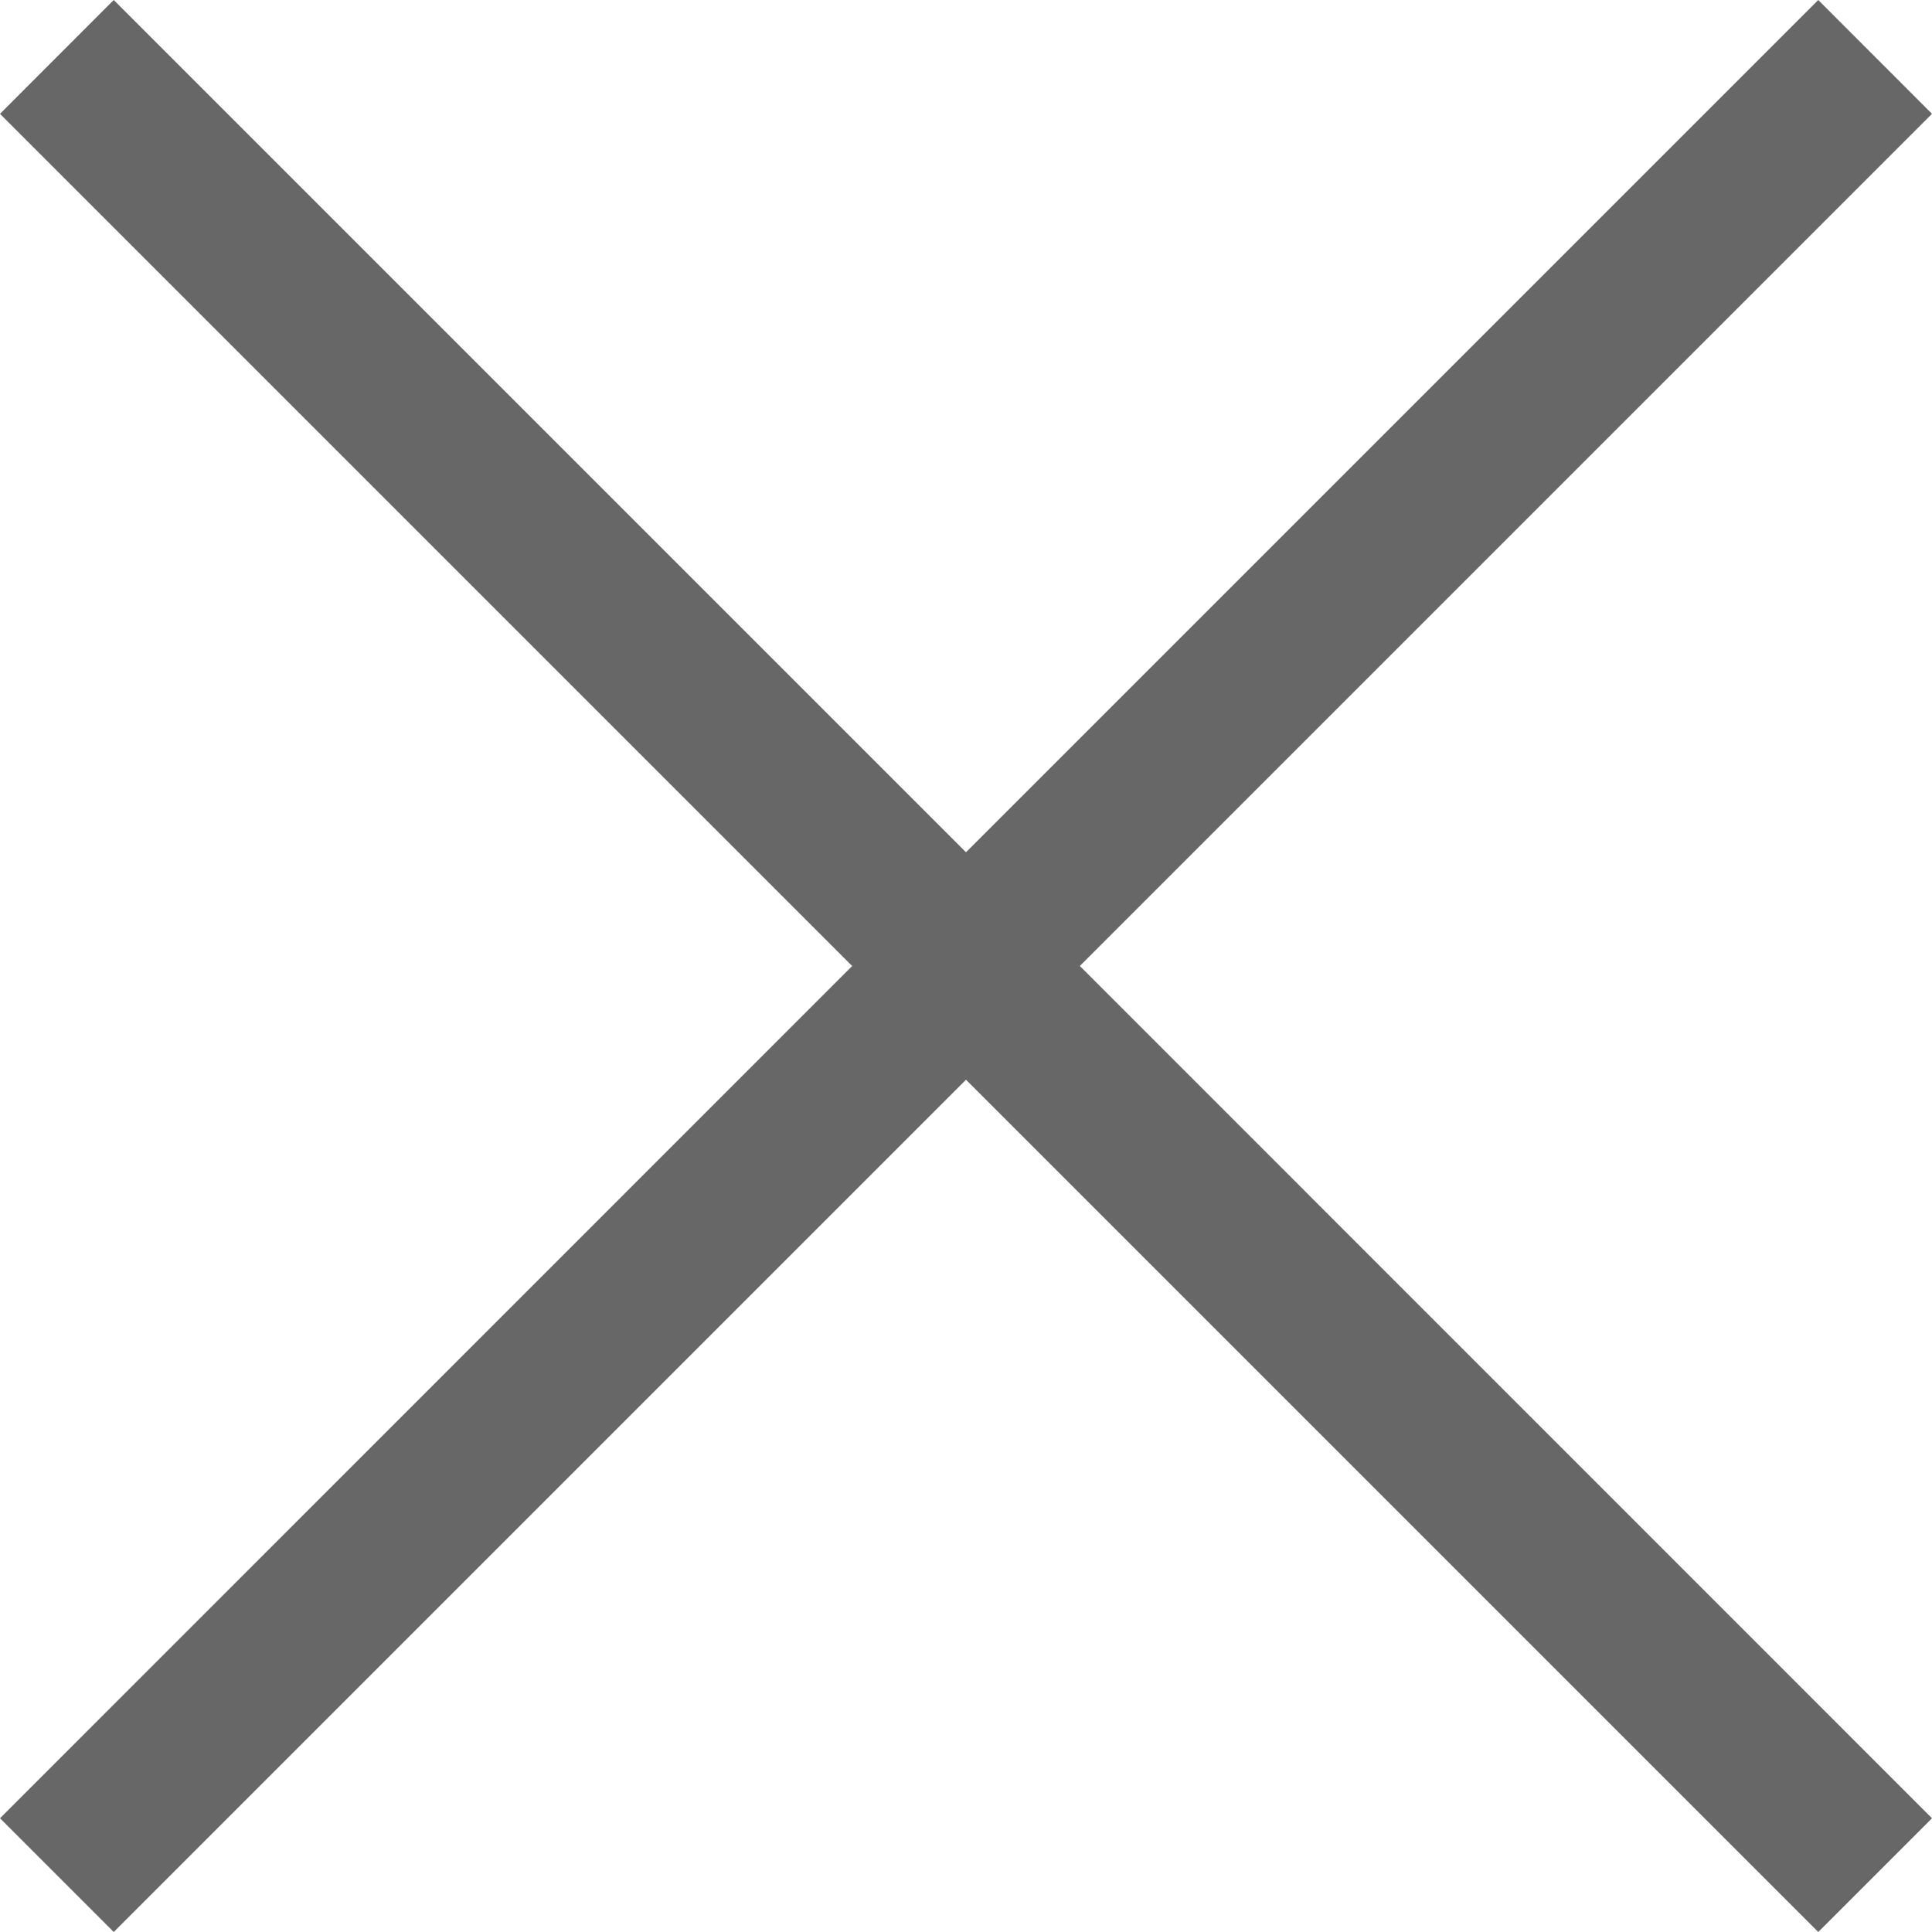 <?xml version="1.0" encoding="utf-8"?>
<svg width="24" height="24" viewBox="0 0 24 24" fill="none" xmlns="http://www.w3.org/2000/svg">
  <path d="M12 10.587L1.413 0L0 1.414L10.586 12L0 22.587L1.413 24L12 13.413L22.587 24L24 22.587L13.414 12L24 1.414L22.587 0L12 10.587Z" fill="#676767" fill-rule="evenodd" />
</svg>